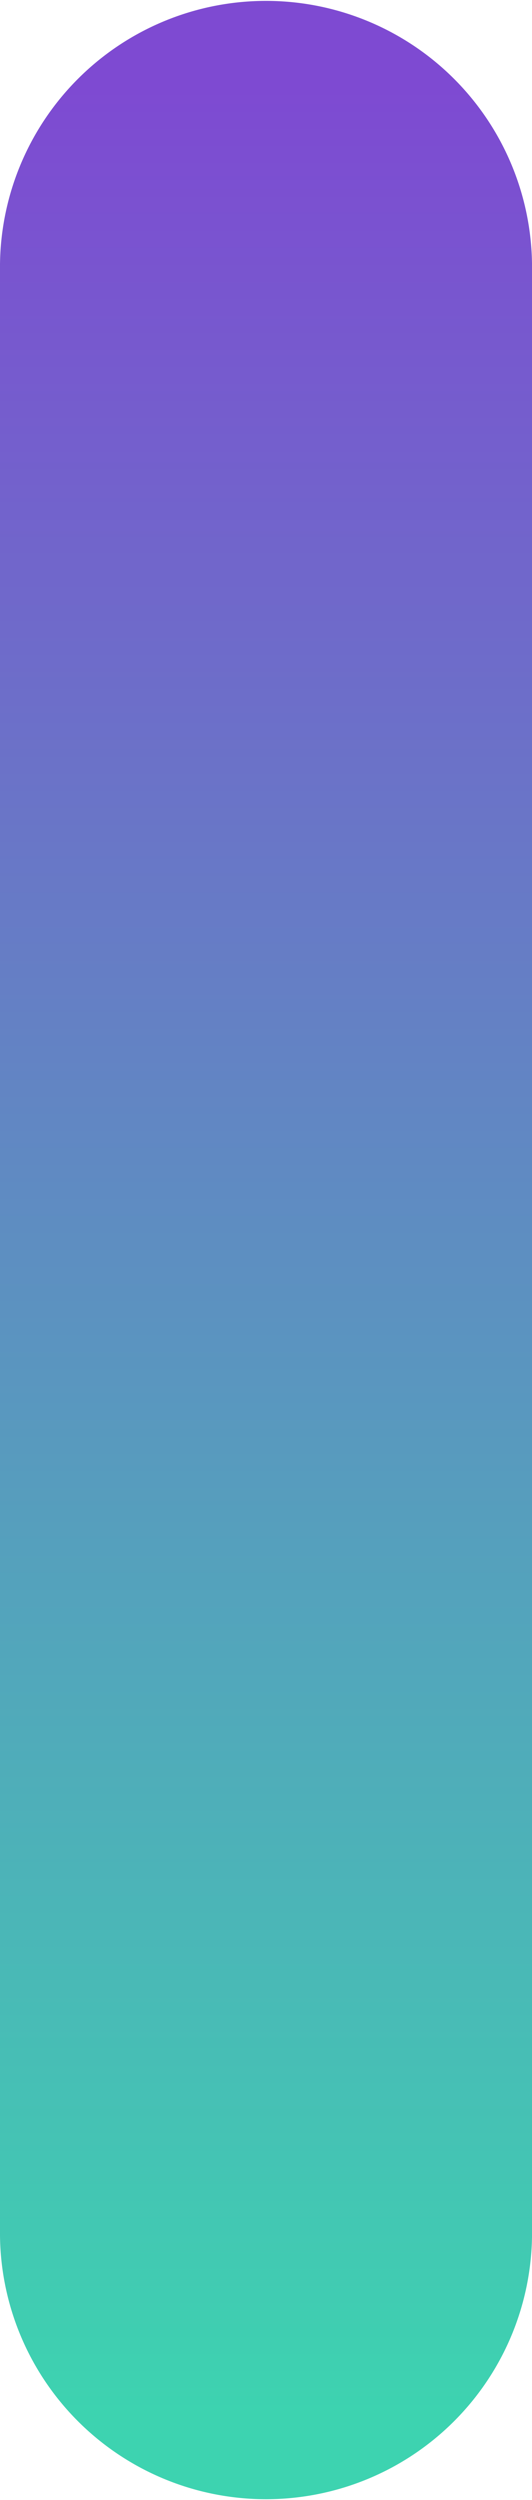 <svg xmlns="http://www.w3.org/2000/svg" xmlns:xlink="http://www.w3.org/1999/xlink" width="39.297" height="184.42" viewBox="0 0 39.297 184.42"><defs><style>.a{mix-blend-mode:multiply;isolation:isolate;fill:url(#a);}</style><linearGradient id="a" x1="0.5" x2="0.5" y2="1" gradientUnits="objectBoundingBox"><stop offset="0" stop-color="#7e4ad2"/><stop offset="1" stop-color="#3dd3b0"/></linearGradient></defs><path class="a" d="M20,228.722V83.732a19.649,19.649,0,1,1,39.3,0v144.99a19.649,19.649,0,1,1-39.3,0" transform="translate(-20.001 -64.017)"/></svg>